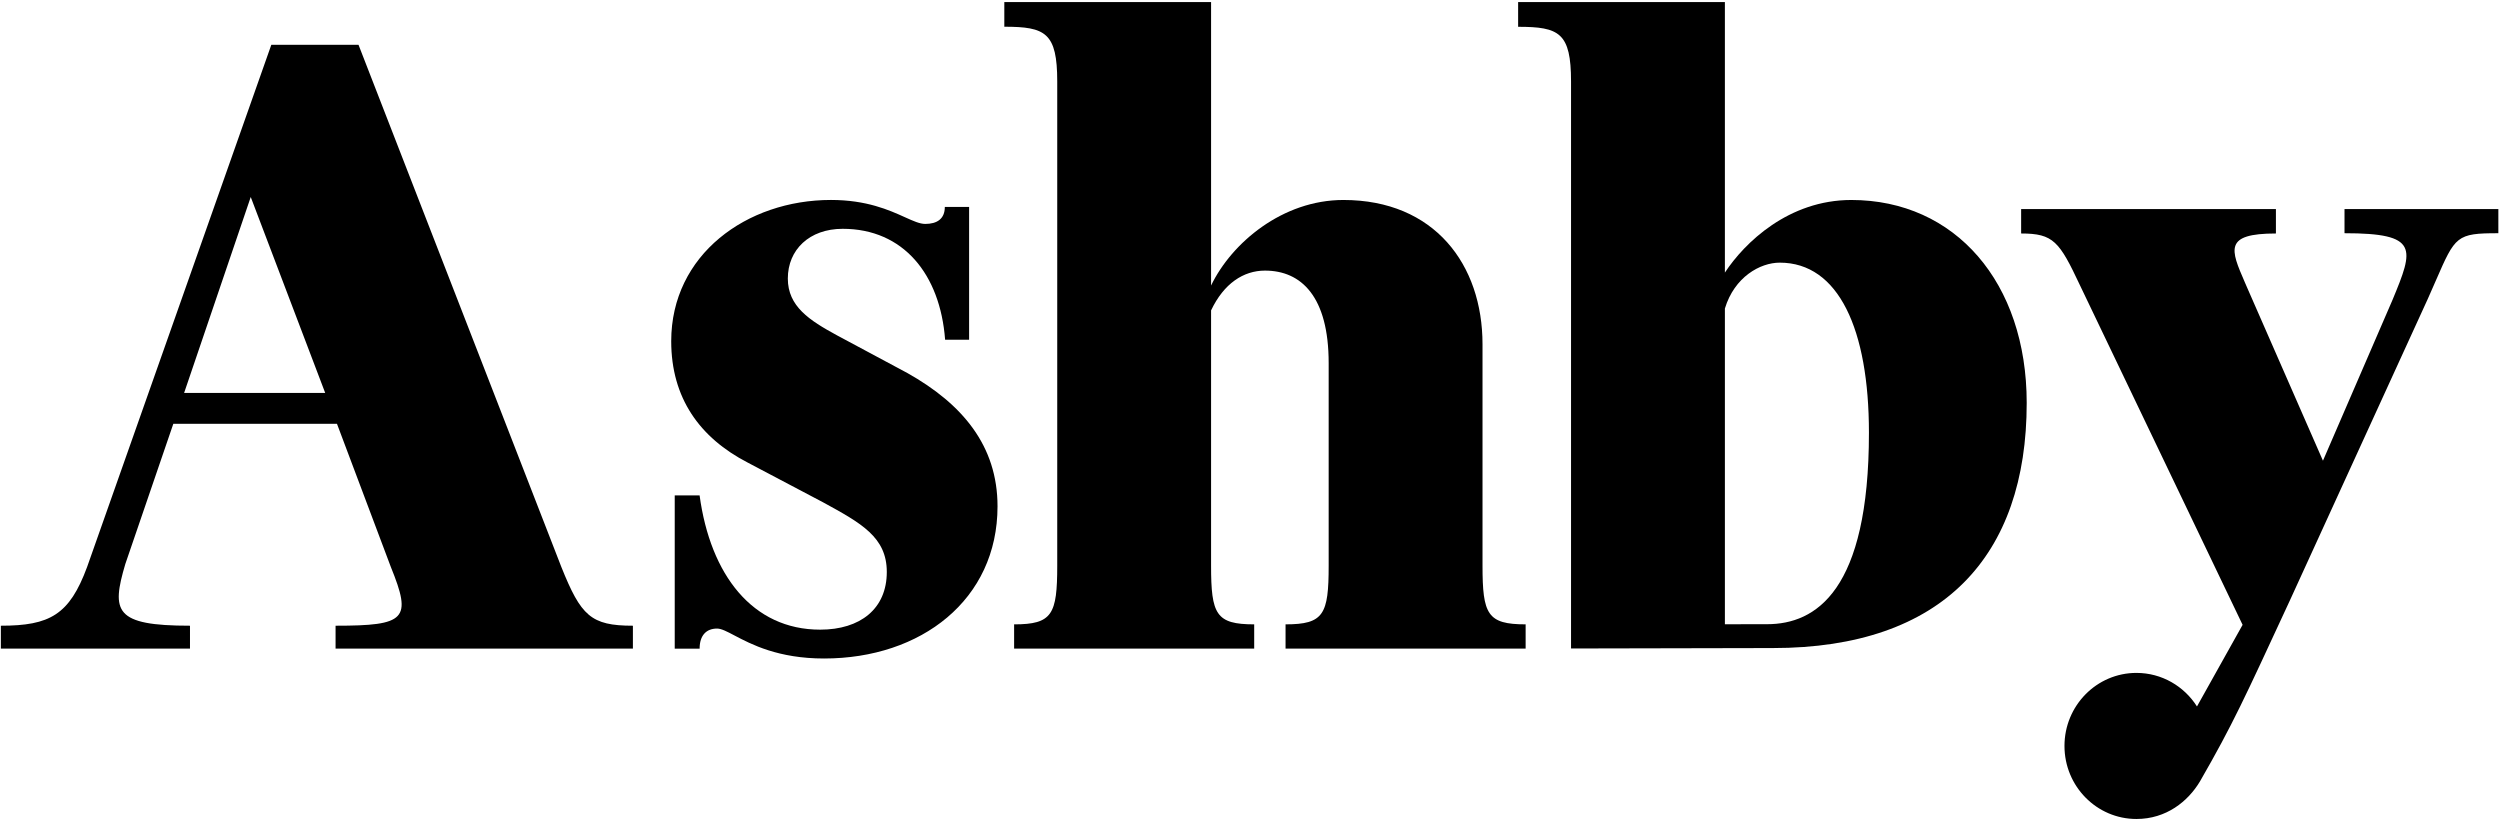 <svg xmlns="http://www.w3.org/2000/svg" fill="none" aria-label="Navigate home" class="c-PJLV c-PJLV-ixnjYu-color-primary c-PJLV-ljoMO-size-default" viewBox="0 0 1001 328"><path fill="#000" d="M502.18 249.99v9.701h-96.128v-9.694c15.302 0 17.264-3.983 17.264-23.498V32.607c0-19.515-4.709-21.905-21.188-21.905V.818h82.788v113.506c8.24-17.126 28.643-34.251 52.969-34.251 36.489 0 55.715 25.887 55.715 57.748v88.671c0 19.515 1.962 23.498 17.264 23.498v9.701h-96.128v-9.701c15.302 0 17.263-3.983 17.263-23.498v-81.103c0-26.684-10.986-37.039-25.503-37.039-8.632 0-16.479 5.177-21.58 15.931v102.211c0 19.515 1.962 23.498 17.264 23.498z"/><path fill="#000" fill-rule="evenodd" d="m709.859 259.483-80.815.173V32.638c0-19.514-4.708-21.904-21.187-21.904V.818h82.788v108.328c7.847-11.948 25.503-29.073 50.614-29.073 41.59 0 70.233 33.056 70.233 81.246 0 61.333-33.609 98.164-101.633 98.164zm-2.343-9.554c19.618 0 40.806-13.435 40.806-76.662 0-41.419-12.163-68.103-35.705-68.103-7.869 0-18.159 5.747-21.972 18.367v126.42l16.871-.022z" clip-rule="evenodd"/><path fill="#000" d="M355.073 229.014c0 14.736-10.594 23.099-26.681 23.099-27.072 0-43.957-21.904-48.273-53.765h-9.958v61.369h9.967c0-5.307 2.671-8.042 6.987-8.042 1.715 0 3.934 1.168 6.986 2.774 6.729 3.541 17.508 9.214 35.861 9.214 38.844 0 69.448-23.498 69.448-60.934 0-24.295-14.125-41.022-36.097-53.368l-28.25-15.134c-10.986-5.974-19.618-11.55-19.618-22.701 0-11.55 8.632-19.914 21.972-19.914 24.326 0 39.037 18.251 41.005 44.407h9.609V82.85h-9.725c0 4.811-3.139 6.808-7.847 6.808-2.187 0-4.765-1.164-8.124-2.682-6.286-2.838-15.308-6.913-29.627-6.913-33.742 0-63.954 21.904-63.954 56.553 0 22.702 11.378 38.632 30.604 48.589l30.212 15.93c15.302 8.364 25.503 13.94 25.503 27.879z"/><path fill="#000" fill-rule="evenodd" d="M76.07 250.537v9.16H.343v-9.16c19.618 0 27.465-4.381 34.527-23.498l73.764-209.09h34.92l81.219 209.09c7.847 19.515 11.77 23.498 28.642 23.498v9.16H134.363v-9.16c28.242 0 30.625-2.582 22.14-23.498l-21.58-57.35H69.399l-19.226 56.155c-5.614 18.997-4.387 24.693 25.896 24.693zm24.326-171.653-26.681 78.459h56.5l-29.819-78.459z" clip-rule="evenodd"/><path fill="#000" d="m897.938 250.184-65.132-135.986c-8.24-17.523-10.594-20.71-23.542-20.71v-9.78h102.014v9.78c-20.919 0-18.149 6.39-12.465 19.503l.033.078c.217.499.438 1.008.661 1.527l30.604 69.874 27.858-64.405c8.549-20.61 10.683-26.684-19.226-26.684v-9.672h61.597v9.672c-16.767 0-17.241 1.088-25.02 18.948-.952 2.185-2.013 4.621-3.226 7.337l-55.323 120.959c-18.137 39.137-22.674 49.269-35.914 72.265-4.784 7.993-13.478 15.031-25.428 15.031-15.912 0-28.811-13.093-28.811-29.244s12.899-29.245 28.811-29.245c10.172 0 19.113 5.352 24.24 13.432l18.269-32.68z"/></svg>